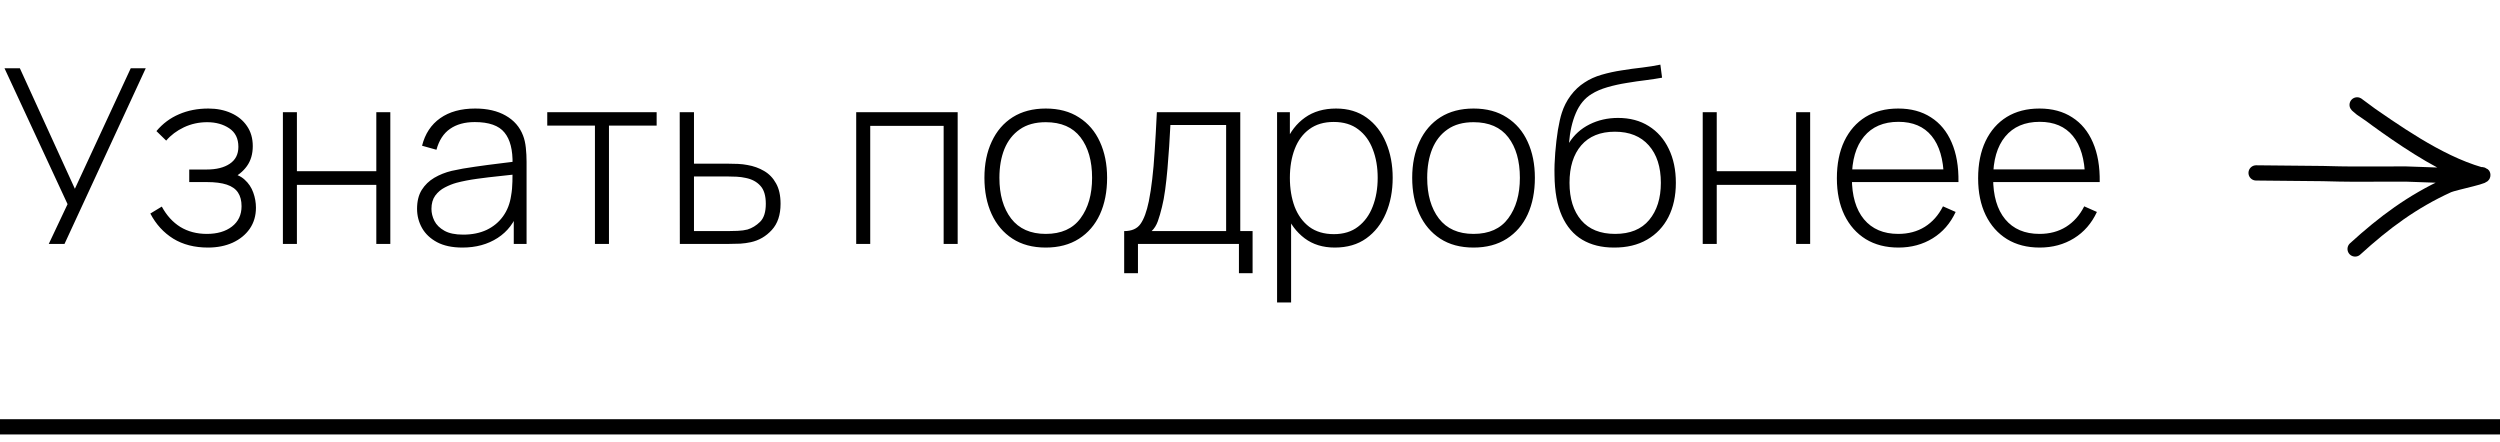 <?xml version="1.0" encoding="UTF-8"?> <svg xmlns="http://www.w3.org/2000/svg" width="164" height="29" viewBox="0 0 164 29" fill="none"> <path d="M3.2 16L4.432 13.392L0.296 4.48H1.304L4.912 12.384L8.576 4.48H9.56L4.232 16H3.2ZM13.646 16.24C12.761 16.24 12.001 16.045 11.366 15.656C10.732 15.261 10.23 14.712 9.862 14.008L10.614 13.552C10.929 14.133 11.334 14.579 11.83 14.888C12.332 15.192 12.91 15.344 13.566 15.344C14.249 15.344 14.798 15.184 15.214 14.864C15.636 14.539 15.846 14.093 15.846 13.528C15.846 13.165 15.769 12.867 15.614 12.632C15.46 12.397 15.214 12.224 14.878 12.112C14.542 12 14.105 11.944 13.566 11.944H12.414V11.12H13.558C14.193 11.12 14.697 10.995 15.07 10.744C15.449 10.493 15.638 10.123 15.638 9.632C15.638 9.088 15.438 8.683 15.038 8.416C14.638 8.149 14.156 8.016 13.59 8.016C13.046 8.016 12.537 8.128 12.062 8.352C11.593 8.576 11.206 8.867 10.902 9.224L10.262 8.6C10.673 8.109 11.166 7.741 11.742 7.496C12.318 7.245 12.961 7.12 13.67 7.12C14.225 7.12 14.721 7.219 15.158 7.416C15.601 7.613 15.948 7.896 16.198 8.264C16.454 8.632 16.582 9.072 16.582 9.584C16.582 10.101 16.454 10.539 16.198 10.896C15.942 11.253 15.59 11.536 15.142 11.744L15.054 11.36C15.46 11.408 15.79 11.549 16.046 11.784C16.308 12.019 16.497 12.301 16.614 12.632C16.732 12.957 16.79 13.288 16.79 13.624C16.79 14.152 16.654 14.613 16.382 15.008C16.11 15.397 15.737 15.701 15.262 15.92C14.788 16.133 14.249 16.24 13.646 16.24ZM18.558 16V7.36H19.477V11.232H24.686V7.36H25.605V16H24.686V12.128H19.477V16H18.558ZM30.335 16.24C29.668 16.24 29.113 16.123 28.671 15.888C28.233 15.653 27.905 15.344 27.687 14.96C27.468 14.571 27.359 14.149 27.359 13.696C27.359 13.205 27.46 12.795 27.663 12.464C27.871 12.133 28.145 11.867 28.487 11.664C28.833 11.461 29.215 11.309 29.631 11.208C30.105 11.101 30.617 11.011 31.167 10.936C31.716 10.856 32.239 10.787 32.735 10.728C33.236 10.669 33.644 10.619 33.959 10.576L33.623 10.776C33.644 9.843 33.468 9.149 33.095 8.696C32.727 8.237 32.076 8.008 31.143 8.008C30.487 8.008 29.945 8.157 29.519 8.456C29.097 8.749 28.801 9.205 28.631 9.824L27.687 9.56C27.884 8.776 28.281 8.173 28.879 7.752C29.476 7.331 30.241 7.12 31.175 7.12C31.969 7.12 32.636 7.275 33.175 7.584C33.719 7.893 34.097 8.328 34.311 8.888C34.401 9.117 34.463 9.387 34.495 9.696C34.527 10 34.543 10.307 34.543 10.616V16H33.703V13.728L34.015 13.808C33.753 14.587 33.297 15.187 32.647 15.608C31.996 16.029 31.225 16.24 30.335 16.24ZM30.383 15.392C30.969 15.392 31.484 15.288 31.927 15.08C32.369 14.867 32.727 14.571 32.999 14.192C33.276 13.808 33.452 13.357 33.527 12.84C33.58 12.552 33.609 12.24 33.615 11.904C33.62 11.568 33.623 11.32 33.623 11.16L34.023 11.416C33.676 11.459 33.26 11.504 32.775 11.552C32.295 11.6 31.804 11.659 31.303 11.728C30.801 11.797 30.348 11.885 29.943 11.992C29.692 12.061 29.439 12.163 29.183 12.296C28.932 12.424 28.721 12.603 28.551 12.832C28.385 13.061 28.303 13.352 28.303 13.704C28.303 13.965 28.367 14.227 28.495 14.488C28.628 14.749 28.847 14.965 29.151 15.136C29.455 15.307 29.865 15.392 30.383 15.392ZM39.028 16V8.24H35.9V7.36H43.076V8.24H39.948V16H39.028ZM44.597 16L44.589 7.36H45.525V10.736H47.701C47.957 10.736 48.194 10.741 48.413 10.752C48.637 10.763 48.842 10.787 49.029 10.824C49.434 10.893 49.799 11.024 50.125 11.216C50.455 11.408 50.717 11.68 50.909 12.032C51.106 12.379 51.205 12.824 51.205 13.368C51.205 14.099 51.013 14.672 50.629 15.088C50.25 15.504 49.791 15.771 49.253 15.888C49.034 15.936 48.805 15.968 48.565 15.984C48.325 15.995 48.082 16 47.837 16H44.597ZM45.525 15.16H47.717C47.914 15.16 48.138 15.155 48.389 15.144C48.639 15.133 48.855 15.104 49.037 15.056C49.335 14.965 49.61 14.797 49.861 14.552C50.111 14.307 50.237 13.912 50.237 13.368C50.237 12.835 50.117 12.44 49.877 12.184C49.642 11.923 49.322 11.752 48.917 11.672C48.73 11.629 48.533 11.603 48.325 11.592C48.117 11.581 47.914 11.576 47.717 11.576H45.525V15.16ZM56.167 16V7.36H62.823V16H61.903V8.256H57.087V16H56.167ZM68.602 16.24C67.743 16.24 67.015 16.045 66.418 15.656C65.82 15.267 65.364 14.728 65.049 14.04C64.735 13.352 64.578 12.56 64.578 11.664C64.578 10.763 64.737 9.971 65.058 9.288C65.377 8.6 65.836 8.067 66.433 7.688C67.036 7.309 67.759 7.12 68.602 7.12C69.46 7.12 70.188 7.315 70.785 7.704C71.388 8.088 71.844 8.621 72.153 9.304C72.468 9.987 72.626 10.773 72.626 11.664C72.626 12.576 72.468 13.376 72.153 14.064C71.839 14.747 71.38 15.28 70.778 15.664C70.175 16.048 69.45 16.24 68.602 16.24ZM68.602 15.344C69.62 15.344 70.38 15.003 70.882 14.32C71.388 13.637 71.641 12.752 71.641 11.664C71.641 10.555 71.388 9.669 70.882 9.008C70.375 8.347 69.615 8.016 68.602 8.016C67.913 8.016 67.346 8.173 66.897 8.488C66.45 8.797 66.114 9.227 65.889 9.776C65.671 10.32 65.561 10.949 65.561 11.664C65.561 12.773 65.817 13.664 66.329 14.336C66.847 15.008 67.604 15.344 68.602 15.344ZM73.746 17.92V15.16C74.242 15.16 74.599 15.003 74.818 14.688C75.042 14.373 75.223 13.88 75.362 13.208C75.452 12.76 75.527 12.275 75.586 11.752C75.65 11.229 75.703 10.616 75.746 9.912C75.794 9.208 75.842 8.357 75.89 7.36H81.362V15.16H82.17V17.92H81.274V16H74.65V17.92H73.746ZM75.546 15.16H80.434V8.2H76.778C76.756 8.637 76.73 9.104 76.698 9.6C76.666 10.091 76.628 10.581 76.586 11.072C76.543 11.563 76.492 12.024 76.434 12.456C76.375 12.888 76.306 13.261 76.226 13.576C76.14 13.933 76.05 14.245 75.954 14.512C75.858 14.779 75.722 14.995 75.546 15.16ZM87.56 16.24C86.782 16.24 86.123 16.037 85.584 15.632C85.046 15.227 84.635 14.68 84.352 13.992C84.07 13.304 83.928 12.528 83.928 11.664C83.928 10.795 84.07 10.019 84.352 9.336C84.635 8.648 85.054 8.107 85.608 7.712C86.163 7.317 86.843 7.12 87.648 7.12C88.432 7.12 89.102 7.32 89.656 7.72C90.211 8.12 90.632 8.664 90.92 9.352C91.214 10.04 91.36 10.811 91.36 11.664C91.36 12.528 91.211 13.307 90.912 14C90.619 14.688 90.19 15.235 89.624 15.64C89.064 16.04 88.376 16.24 87.56 16.24ZM83.776 19.84V7.36H84.616V14.016H84.696V19.84H83.776ZM87.504 15.36C88.139 15.36 88.667 15.197 89.088 14.872C89.515 14.547 89.835 14.107 90.048 13.552C90.267 12.992 90.376 12.363 90.376 11.664C90.376 10.971 90.27 10.349 90.056 9.8C89.848 9.245 89.531 8.808 89.104 8.488C88.683 8.163 88.144 8 87.488 8C86.854 8 86.323 8.157 85.896 8.472C85.47 8.781 85.15 9.213 84.936 9.768C84.723 10.323 84.616 10.955 84.616 11.664C84.616 12.368 84.72 13 84.928 13.56C85.142 14.115 85.462 14.555 85.888 14.88C86.32 15.2 86.859 15.36 87.504 15.36ZM96.664 16.24C95.805 16.24 95.077 16.045 94.48 15.656C93.883 15.267 93.427 14.728 93.112 14.04C92.797 13.352 92.64 12.56 92.64 11.664C92.64 10.763 92.8 9.971 93.12 9.288C93.44 8.6 93.899 8.067 94.496 7.688C95.099 7.309 95.821 7.12 96.664 7.12C97.523 7.12 98.251 7.315 98.848 7.704C99.451 8.088 99.907 8.621 100.216 9.304C100.531 9.987 100.688 10.773 100.688 11.664C100.688 12.576 100.531 13.376 100.216 14.064C99.901 14.747 99.443 15.28 98.84 15.664C98.237 16.048 97.512 16.24 96.664 16.24ZM96.664 15.344C97.683 15.344 98.443 15.003 98.944 14.32C99.451 13.637 99.704 12.752 99.704 11.664C99.704 10.555 99.451 9.669 98.944 9.008C98.437 8.347 97.677 8.016 96.664 8.016C95.976 8.016 95.408 8.173 94.96 8.488C94.512 8.797 94.176 9.227 93.952 9.776C93.733 10.32 93.624 10.949 93.624 11.664C93.624 12.773 93.88 13.664 94.392 14.336C94.909 15.008 95.667 15.344 96.664 15.344ZM105.872 16.24C105.067 16.24 104.376 16.069 103.8 15.728C103.224 15.387 102.779 14.867 102.464 14.168C102.149 13.464 101.987 12.571 101.976 11.488C101.965 11.035 101.981 10.544 102.024 10.016C102.067 9.488 102.125 8.989 102.2 8.52C102.28 8.051 102.365 7.677 102.456 7.4C102.584 6.995 102.776 6.619 103.032 6.272C103.293 5.92 103.6 5.632 103.952 5.408C104.272 5.195 104.643 5.027 105.064 4.904C105.485 4.781 105.925 4.685 106.384 4.616C106.843 4.541 107.291 4.48 107.728 4.432C108.165 4.379 108.563 4.315 108.92 4.24L109.032 5.096C108.744 5.149 108.397 5.203 107.992 5.256C107.587 5.304 107.163 5.365 106.72 5.44C106.277 5.509 105.853 5.603 105.448 5.72C105.043 5.837 104.696 5.987 104.408 6.168C103.96 6.44 103.616 6.856 103.376 7.416C103.136 7.976 102.987 8.629 102.928 9.376C103.259 8.848 103.707 8.443 104.272 8.16C104.837 7.877 105.461 7.736 106.144 7.736C106.923 7.736 107.595 7.915 108.16 8.272C108.731 8.629 109.168 9.128 109.472 9.768C109.781 10.403 109.936 11.144 109.936 11.992C109.936 12.851 109.773 13.6 109.448 14.24C109.123 14.875 108.656 15.368 108.048 15.72C107.44 16.072 106.715 16.245 105.872 16.24ZM105.952 15.344C106.933 15.344 107.677 15.04 108.184 14.432C108.696 13.819 108.952 13.005 108.952 11.992C108.952 10.952 108.688 10.133 108.16 9.536C107.632 8.939 106.891 8.64 105.936 8.64C104.981 8.64 104.245 8.939 103.728 9.536C103.216 10.133 102.96 10.952 102.96 11.992C102.96 13.027 103.216 13.845 103.728 14.448C104.24 15.045 104.981 15.344 105.952 15.344ZM111.698 16V7.36H112.618V11.232H117.826V7.36H118.746V16H117.826V12.128H112.618V16H111.698ZM124.539 16.24C123.713 16.24 122.998 16.056 122.395 15.688C121.793 15.315 121.326 14.789 120.995 14.112C120.665 13.429 120.499 12.624 120.499 11.696C120.499 10.752 120.662 9.939 120.987 9.256C121.318 8.568 121.782 8.04 122.379 7.672C122.982 7.304 123.697 7.12 124.523 7.12C125.361 7.12 126.075 7.312 126.667 7.696C127.265 8.075 127.718 8.624 128.027 9.344C128.342 10.064 128.491 10.931 128.475 11.944H127.515V11.624C127.489 10.44 127.222 9.539 126.715 8.92C126.209 8.301 125.483 7.992 124.539 7.992C123.563 7.992 122.809 8.315 122.275 8.96C121.747 9.6 121.483 10.507 121.483 11.68C121.483 12.843 121.747 13.744 122.275 14.384C122.809 15.024 123.558 15.344 124.523 15.344C125.19 15.344 125.771 15.189 126.267 14.88C126.769 14.565 127.166 14.117 127.459 13.536L128.291 13.904C127.945 14.651 127.443 15.227 126.787 15.632C126.131 16.037 125.382 16.24 124.539 16.24ZM121.131 11.944V11.112H127.955V11.944H121.131ZM133.805 16.24C132.978 16.24 132.264 16.056 131.661 15.688C131.058 15.315 130.592 14.789 130.261 14.112C129.93 13.429 129.765 12.624 129.765 11.696C129.765 10.752 129.928 9.939 130.253 9.256C130.584 8.568 131.048 8.04 131.645 7.672C132.248 7.304 132.962 7.12 133.789 7.12C134.626 7.12 135.341 7.312 135.933 7.696C136.53 8.075 136.984 8.624 137.293 9.344C137.608 10.064 137.757 10.931 137.741 11.944H136.781V11.624C136.754 10.44 136.488 9.539 135.981 8.92C135.474 8.301 134.749 7.992 133.805 7.992C132.829 7.992 132.074 8.315 131.541 8.96C131.013 9.6 130.749 10.507 130.749 11.68C130.749 12.843 131.013 13.744 131.541 14.384C132.074 15.024 132.824 15.344 133.789 15.344C134.456 15.344 135.037 15.189 135.533 14.88C136.034 14.565 136.432 14.117 136.725 13.536L137.557 13.904C137.21 14.651 136.709 15.227 136.053 15.632C135.397 16.037 134.648 16.24 133.805 16.24ZM130.397 11.944V11.112H137.221V11.944H130.397Z" fill="black"></path> <path d="M0 28H164" stroke="black"></path> <path d="M148 11.343C157.372 11.413 149.933 11.432 157.846 11.417C158.293 11.416 162.868 11.657 162.682 11.453M162.682 11.453C159.851 10.631 156.984 8.542 154.913 7.125C153.137 5.637 160.135 11.437 162.682 11.453ZM162.682 11.453C163.602 11.458 160.985 11.971 160.592 12.15C158.248 13.221 156.413 14.585 154.495 16.332" stroke="black" stroke-linecap="round"></path> </svg> 